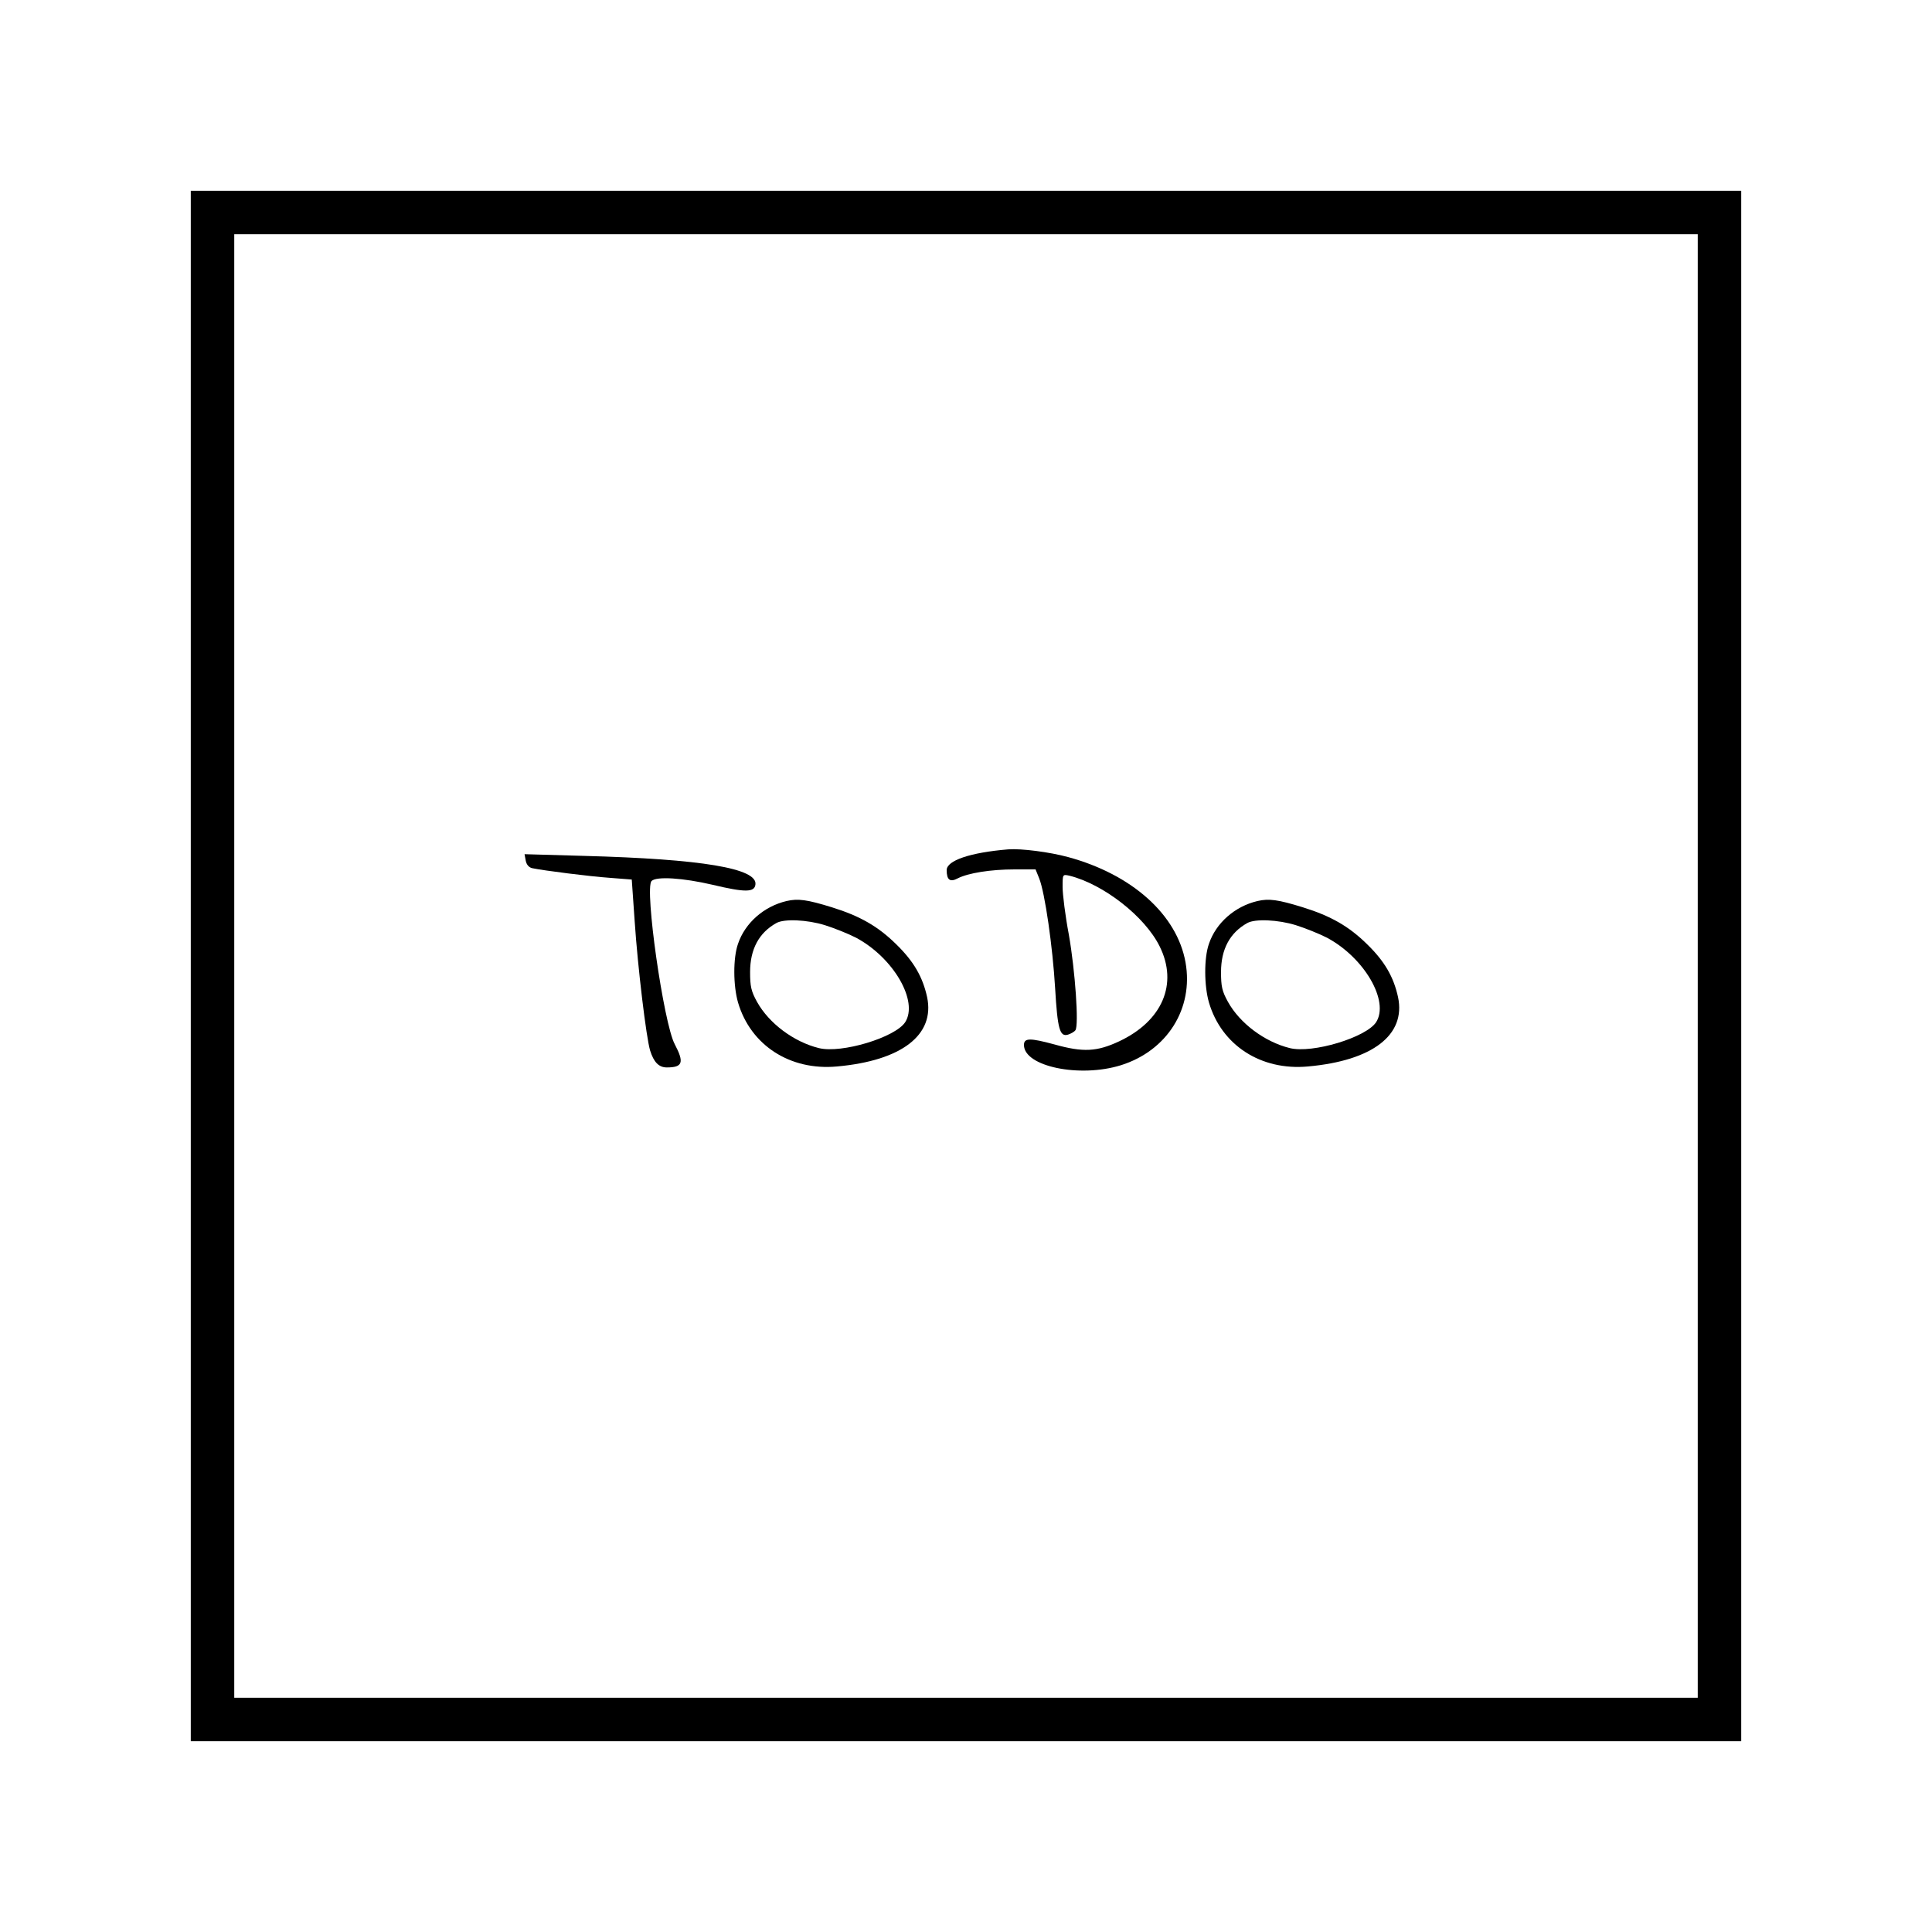 <?xml version="1.0" standalone="no"?>
<!DOCTYPE svg PUBLIC "-//W3C//DTD SVG 20010904//EN"
 "http://www.w3.org/TR/2001/REC-SVG-20010904/DTD/svg10.dtd">
<svg version="1.0" xmlns="http://www.w3.org/2000/svg"
 width="800pt" height="800pt" viewBox="0 0 800 800"
 preserveAspectRatio="xMidYMid meet">
<g transform="translate(0,800) scale(0.1,-0.1)"
fill="#000000" stroke="none">
<path d="M790 4000 l0 -3210 3210 0 3210 0 0 3210 0 3210 -3210 0 -3210 0 0
-3210z m6240 0 l0 -3030 -3030 0 -3030 0 0 3030 0 3030 3030 0 3030 0 0 -3030z"/>
<path d="M4175 4483 c-157 -13 -255 -46 -255 -86 0 -41 14 -51 46 -34 43 22
136 37 235 37 l87 0 15 -37 c24 -60 56 -285 66 -454 10 -170 19 -204 54 -193
12 4 26 12 30 18 15 20 -1 247 -27 395 -15 79 -26 168 -26 198 0 53 0 53 28
47 141 -35 313 -169 374 -293 77 -155 11 -309 -168 -393 -92 -43 -149 -46
-267 -13 -103 28 -127 27 -127 -2 0 -89 230 -137 401 -84 192 60 302 235 268
426 -35 197 -221 364 -486 436 -77 21 -194 36 -248 32z"/>
<path d="M2177 4436 c3 -16 13 -28 27 -31 48 -10 237 -34 322 -40 l90 -7 12
-172 c13 -194 48 -483 64 -536 15 -48 36 -70 69 -70 66 0 73 20 33 96 -46 86
-126 646 -96 676 20 20 130 13 254 -16 134 -32 172 -31 176 1 10 67 -220 106
-711 119 l-245 7 5 -27z"/>
<path d="M3257 4269 c-94 -22 -172 -91 -201 -177 -21 -59 -20 -174 0 -243 52
-177 215 -283 410 -265 268 24 406 131 373 287 -18 83 -55 148 -128 219 -75
74 -150 117 -266 153 -103 32 -141 37 -188 26z m159 -100 c38 -12 96 -35 129
-52 155 -83 259 -263 203 -350 -42 -63 -263 -130 -357 -107 -105 26 -207 103
-256 191 -25 45 -29 65 -29 124 0 95 37 163 109 203 32 18 127 14 201 -9z"/>
<path d="M5207 4269 c-94 -22 -172 -91 -201 -177 -21 -59 -20 -174 0 -243 52
-177 215 -283 410 -265 268 24 406 131 373 287 -18 83 -55 148 -128 219 -75
74 -150 117 -266 153 -103 32 -141 37 -188 26z m159 -100 c38 -12 96 -35 129
-52 155 -83 259 -263 203 -350 -42 -63 -263 -130 -357 -107 -105 26 -207 103
-256 191 -25 45 -29 65 -29 124 0 95 37 163 109 203 32 18 127 14 201 -9z"/>
</g>
</svg>
